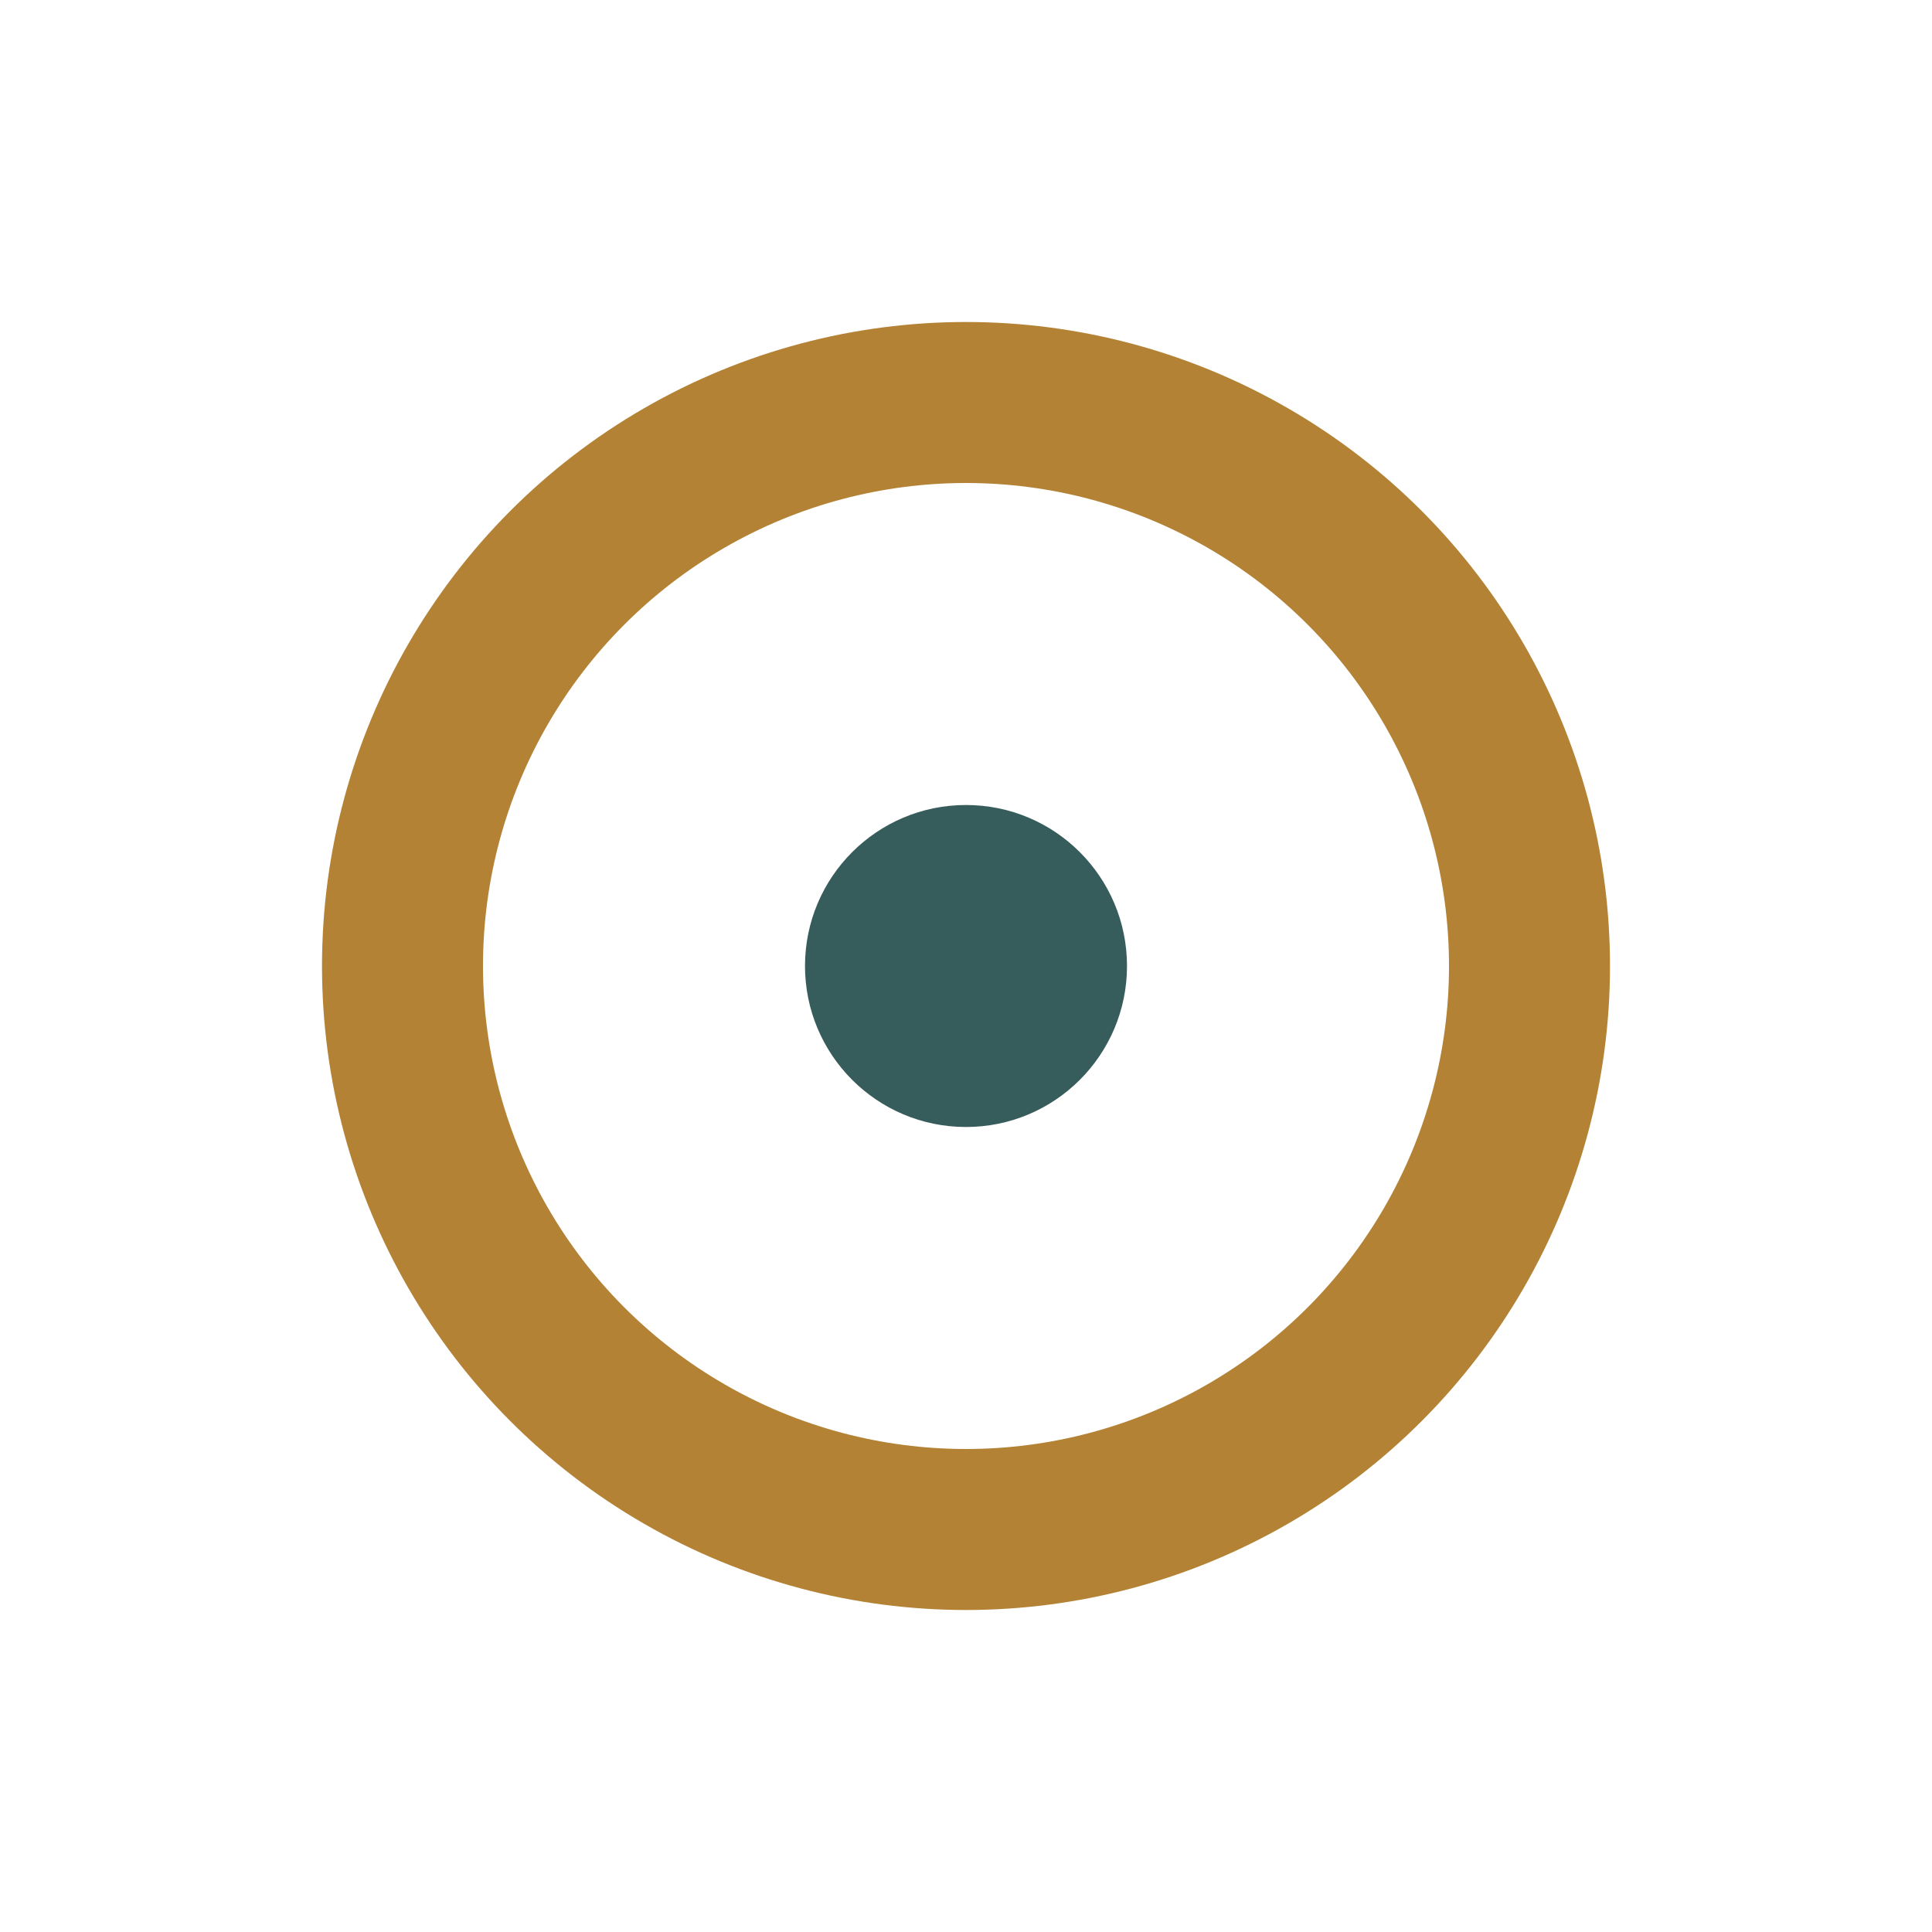 <?xml version="1.0" encoding="UTF-8"?>
<svg xmlns="http://www.w3.org/2000/svg" width="24" height="24" viewBox="0 0 24 24"><circle cx="12" cy="12" r="7" fill="none" stroke="#B38235" stroke-width="2"/><circle cx="12" cy="12" r="2" fill="#375C5C"/></svg>